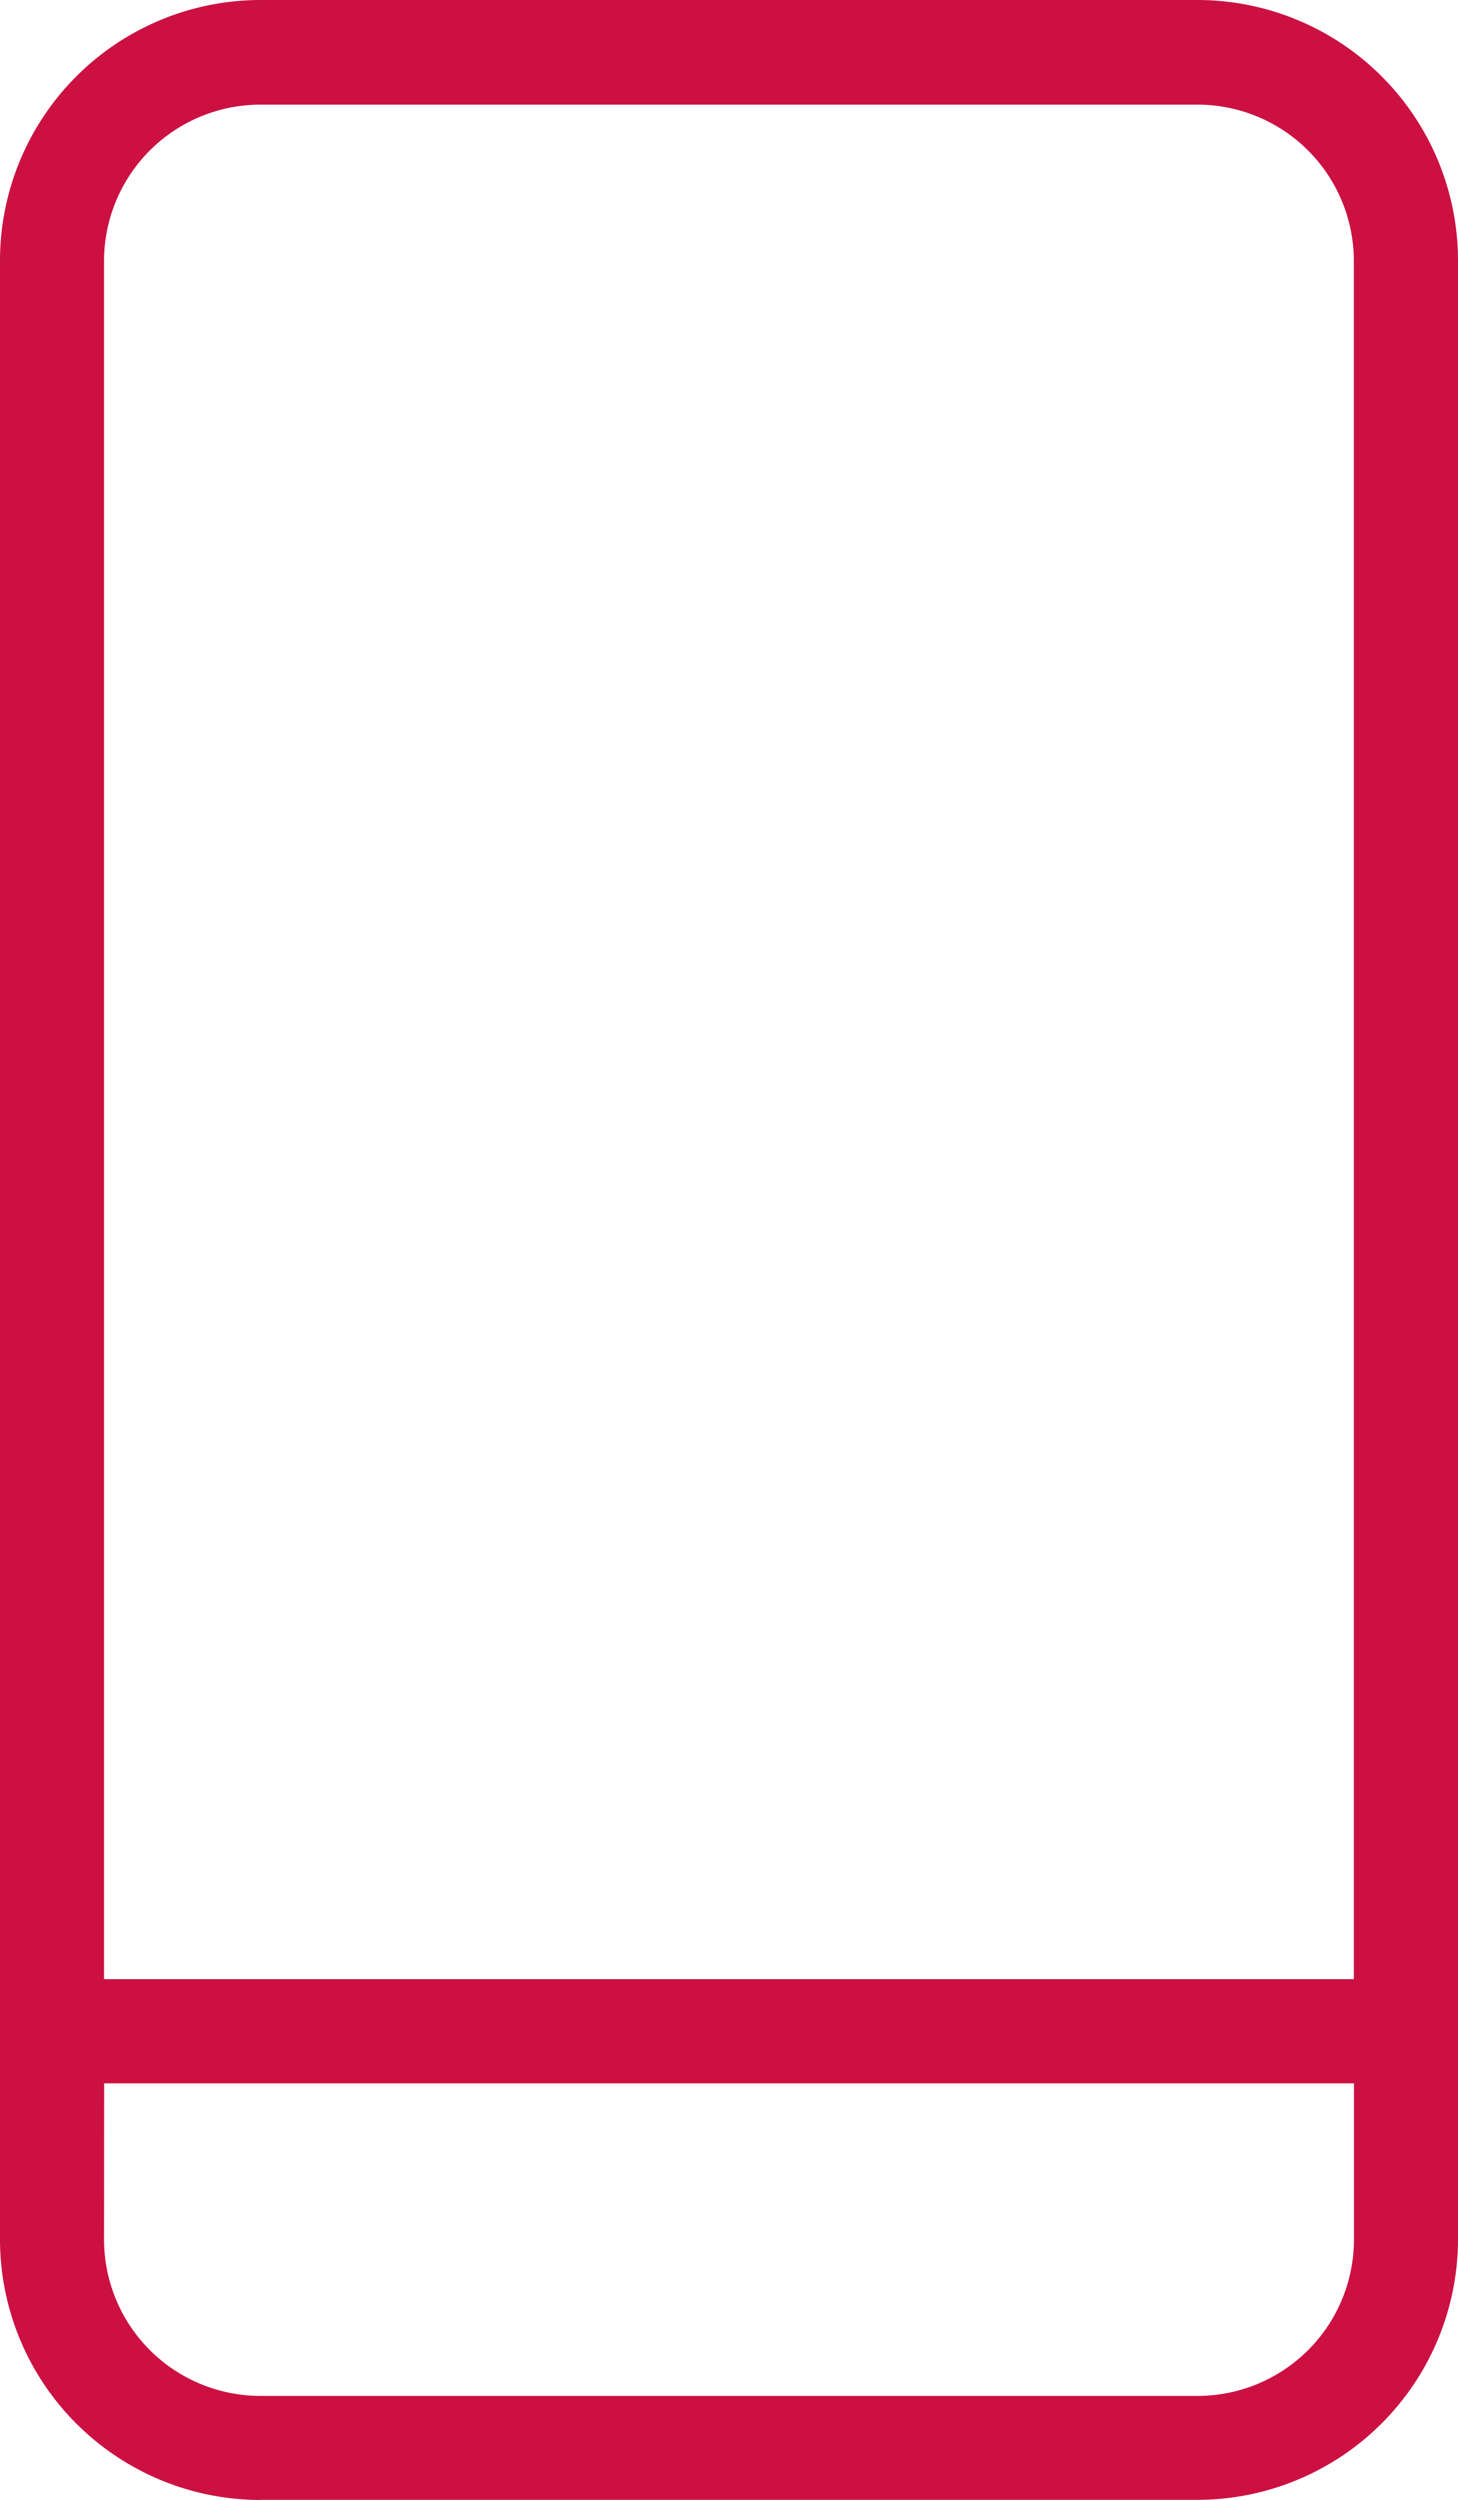 <svg xmlns="http://www.w3.org/2000/svg" width="12.541" height="21.5" viewBox="0 0 12.541 21.5">
  <path id="Path_16" data-name="Path 16" d="M108.909,21.5a2.242,2.242,0,0,1-2.239-2.239V2.239A2.242,2.242,0,0,1,108.909,0h8.063a2.242,2.242,0,0,1,2.239,2.239V19.26a2.243,2.243,0,0,1-2.239,2.239h-8.063Zm-1.344-2.239a1.345,1.345,0,0,0,1.344,1.344h8.063a1.345,1.345,0,0,0,1.344-1.344V17.917h-10.75Zm10.75-2.24V2.239A1.345,1.345,0,0,0,116.972.9h-8.063a1.345,1.345,0,0,0-1.344,1.344V17.021Z" transform="translate(-106.67)" fill="#cc1042"/>
</svg>
